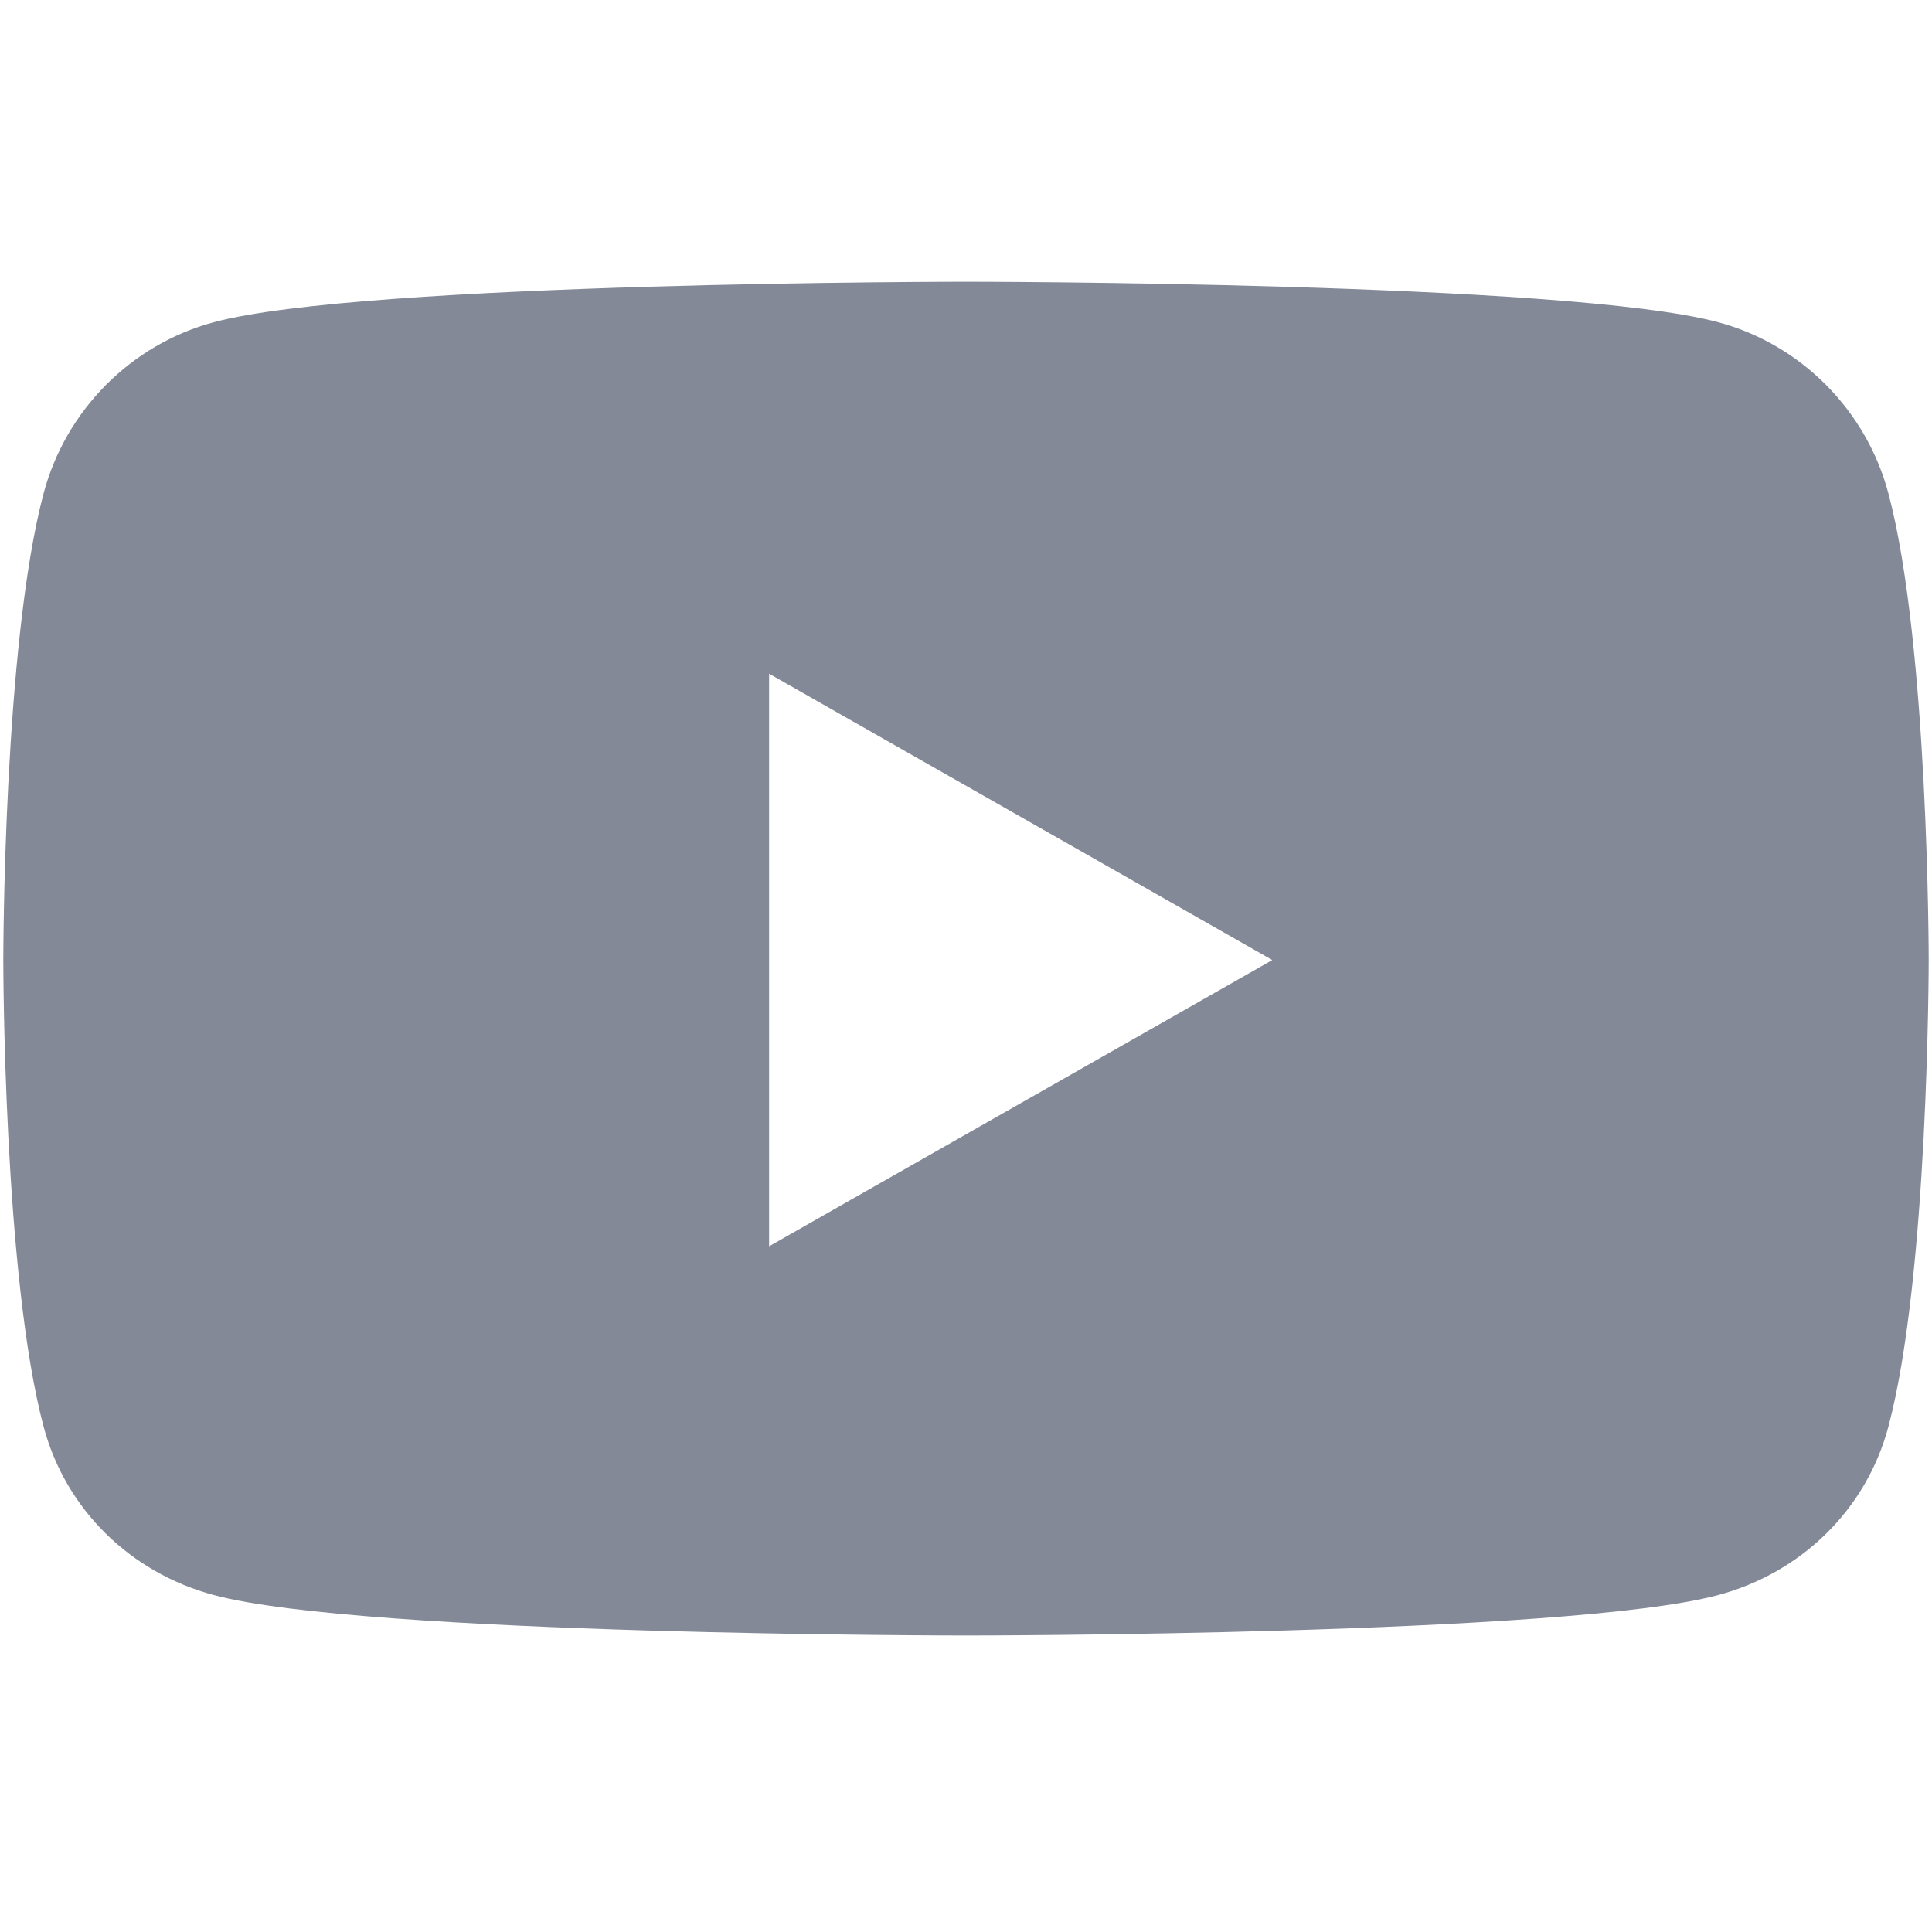 <?xml version="1.0" encoding="utf-8"?><!-- Uploaded to: SVG Repo, www.svgrepo.com, Generator: SVG Repo Mixer Tools -->
<svg width="800px" height="800px" viewBox="0 -3.5 24 24" id="meteor-icon-kit__regular-youtube" fill="none" xmlns="http://www.w3.org/2000/svg"><path fill-rule="evenodd" clip-rule="evenodd" d="M23.459 2.631C23.184 1.596 22.374 0.78 21.345 0.503C19.48 0 12 0 12 0C12 0 4.521 0 2.655 0.503C1.626 0.78 0.816 1.596 0.541 2.631C0.041 4.509 0.041 8.426 0.041 8.426C0.041 8.426 0.041 12.343 0.541 14.22C0.816 15.256 1.626 16.038 2.655 16.314C4.521 16.817 12 16.817 12 16.817C12 16.817 19.479 16.817 21.345 16.314C22.374 16.038 23.184 15.256 23.459 14.22C23.959 12.343 23.959 8.426 23.959 8.426C23.959 8.426 23.959 4.509 23.459 2.631zM9.554 11.982V4.869L15.805 8.426L9.554 11.982z" fill="#838997"/></svg>
